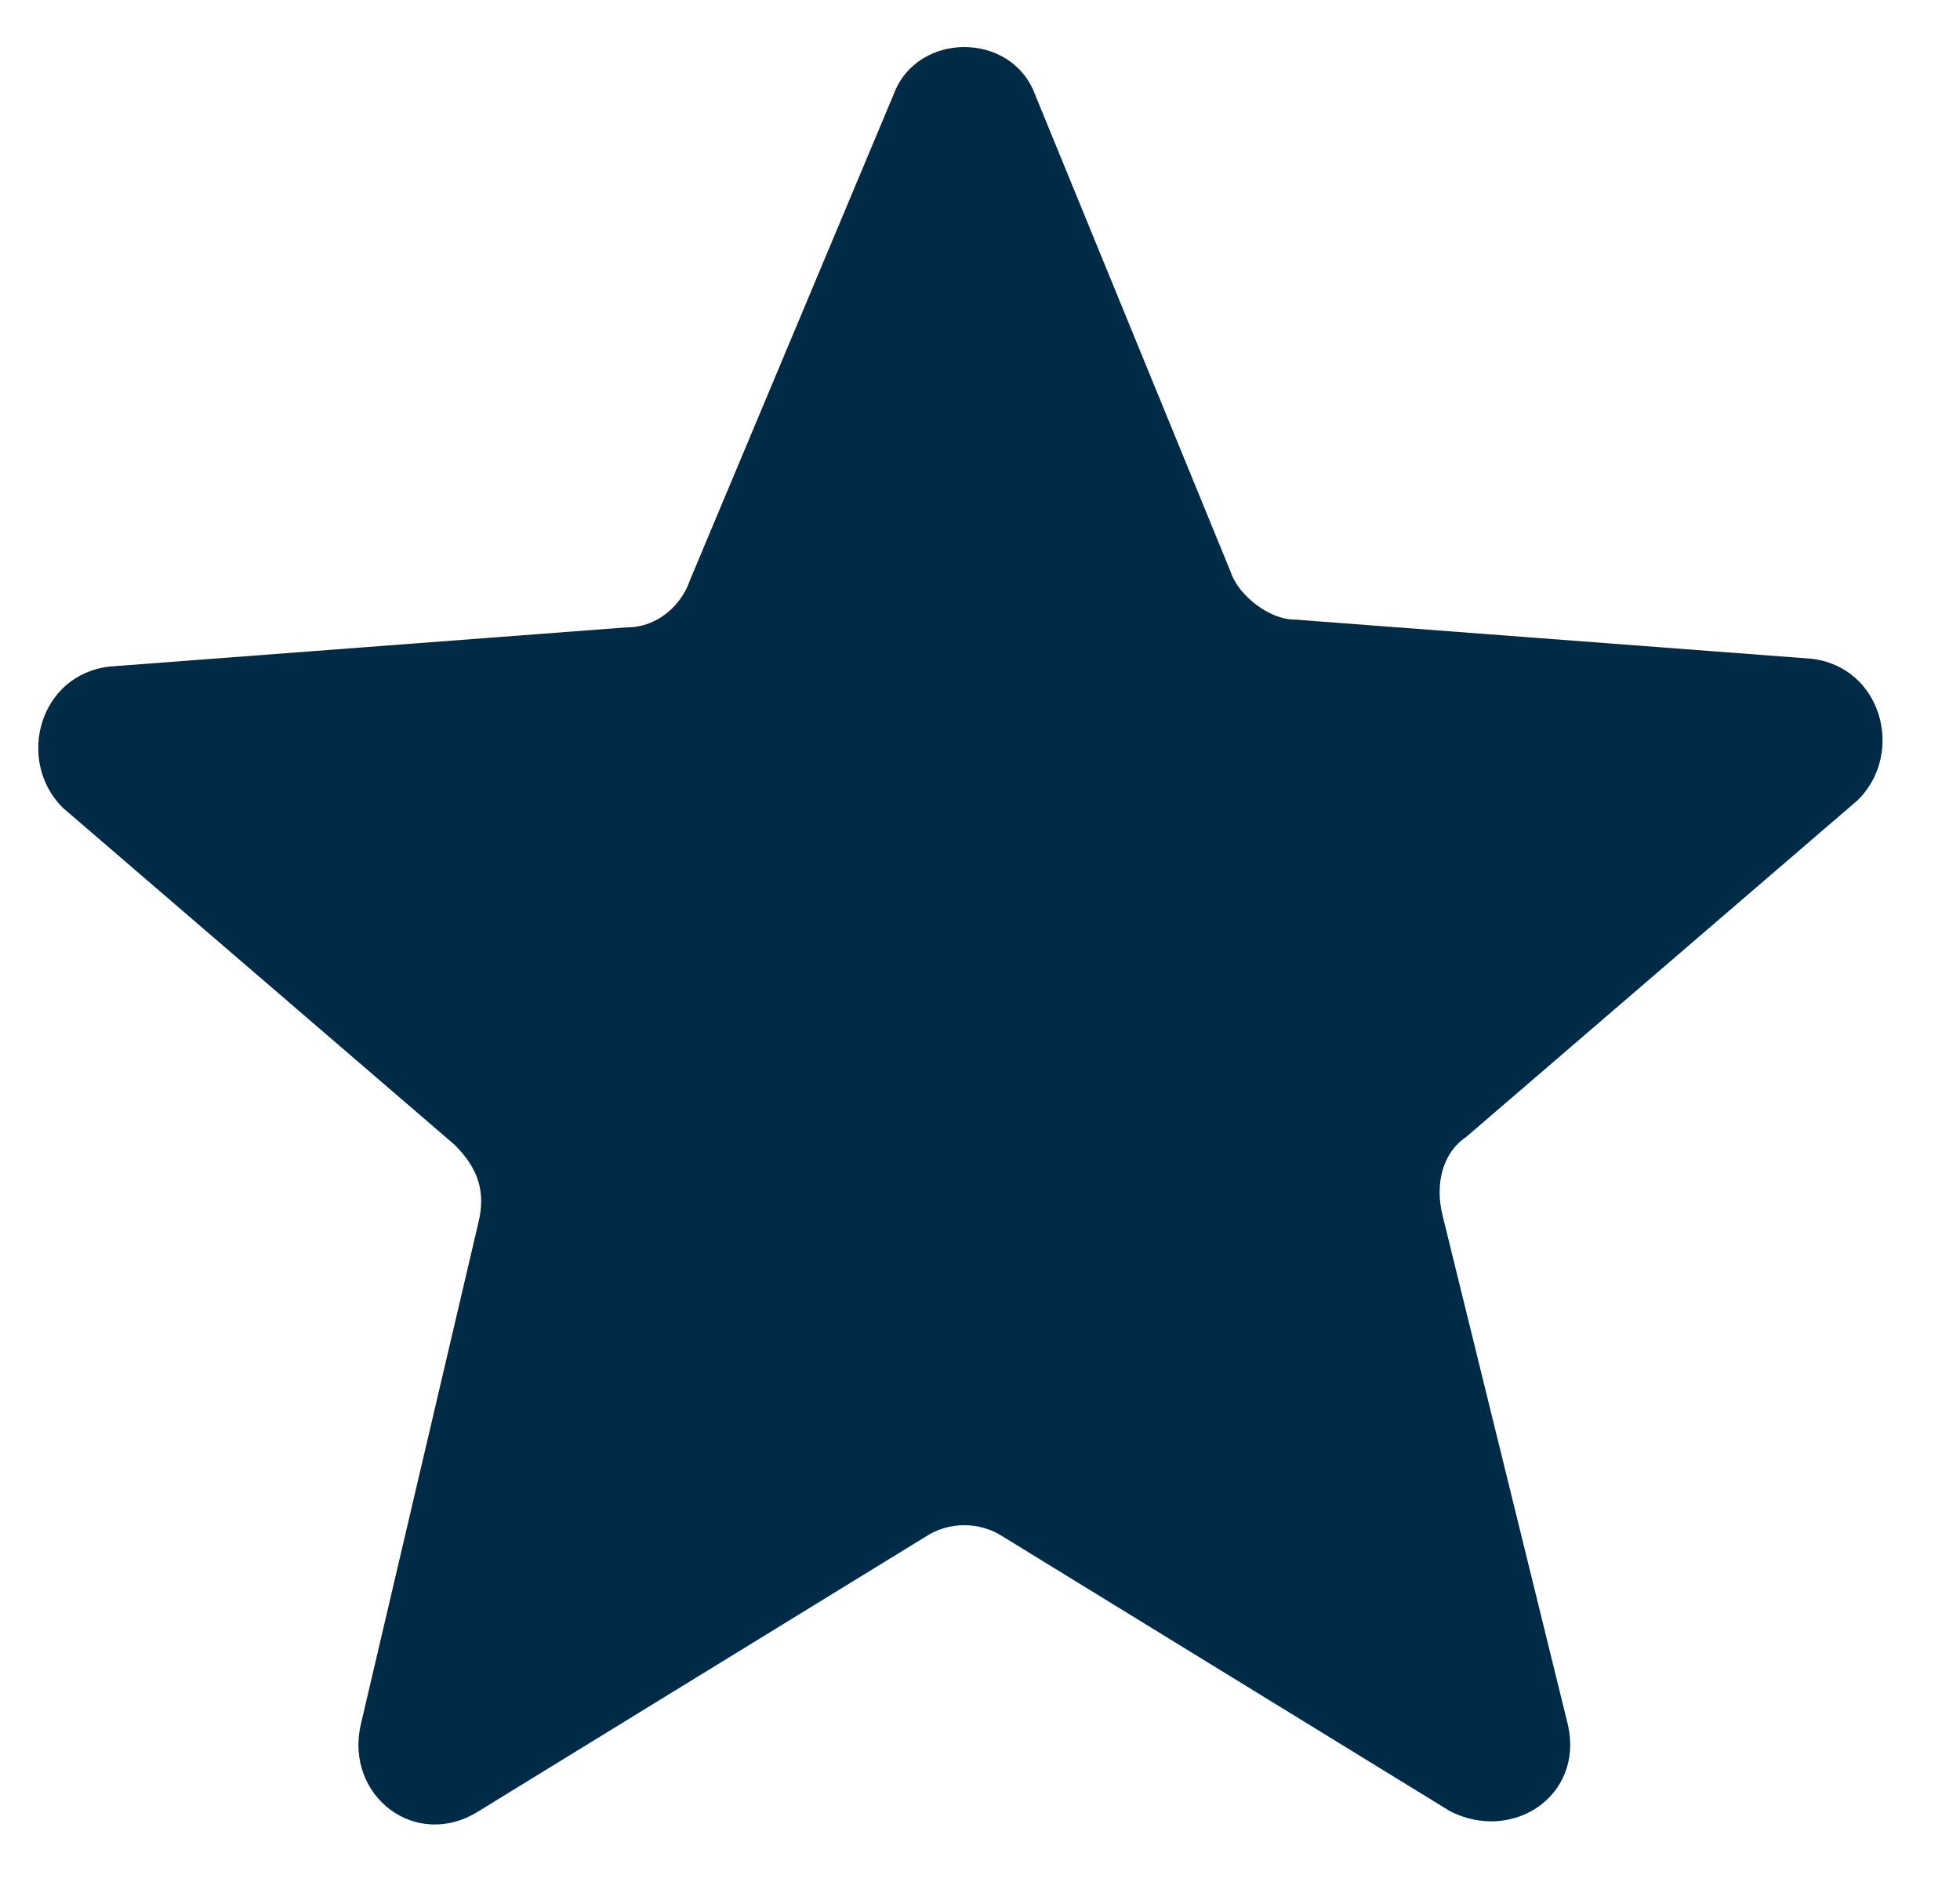 <?xml version="1.0" encoding="utf-8"?>
<!-- Generator: Adobe Illustrator 25.4.1, SVG Export Plug-In . SVG Version: 6.00 Build 0)  -->
<svg version="1.1" id="Layer_1" xmlns="http://www.w3.org/2000/svg" xmlns:xlink="http://www.w3.org/1999/xlink" x="0px" y="0px"
	 viewBox="0 0 25 24" style="enable-background:new 0 0 25 24;" xml:space="preserve">
<style type="text/css">
	.st0{fill:#002B46;}
</style>
<path class="st0" d="M11.4,1.2c0.3-0.8,1.5-0.8,1.8,0l2.5,6.1c0.1,0.3,0.5,0.6,0.8,0.6l6.6,0.5c0.9,0.1,1.2,1.2,0.6,1.8l-5,4.3
	c-0.3,0.2-0.4,0.6-0.3,1L20,22c0.2,0.9-0.7,1.5-1.5,1.1l-5.7-3.5c-0.3-0.2-0.7-0.2-1,0l-5.7,3.5c-0.8,0.5-1.7-0.2-1.5-1.1l1.5-6.4
	c0.1-0.4,0-0.7-0.3-1l-5-4.3C0.2,9.7,0.5,8.6,1.4,8.5L8,8c0.4,0,0.7-0.3,0.8-0.6L11.4,1.2z"/>
</svg>
